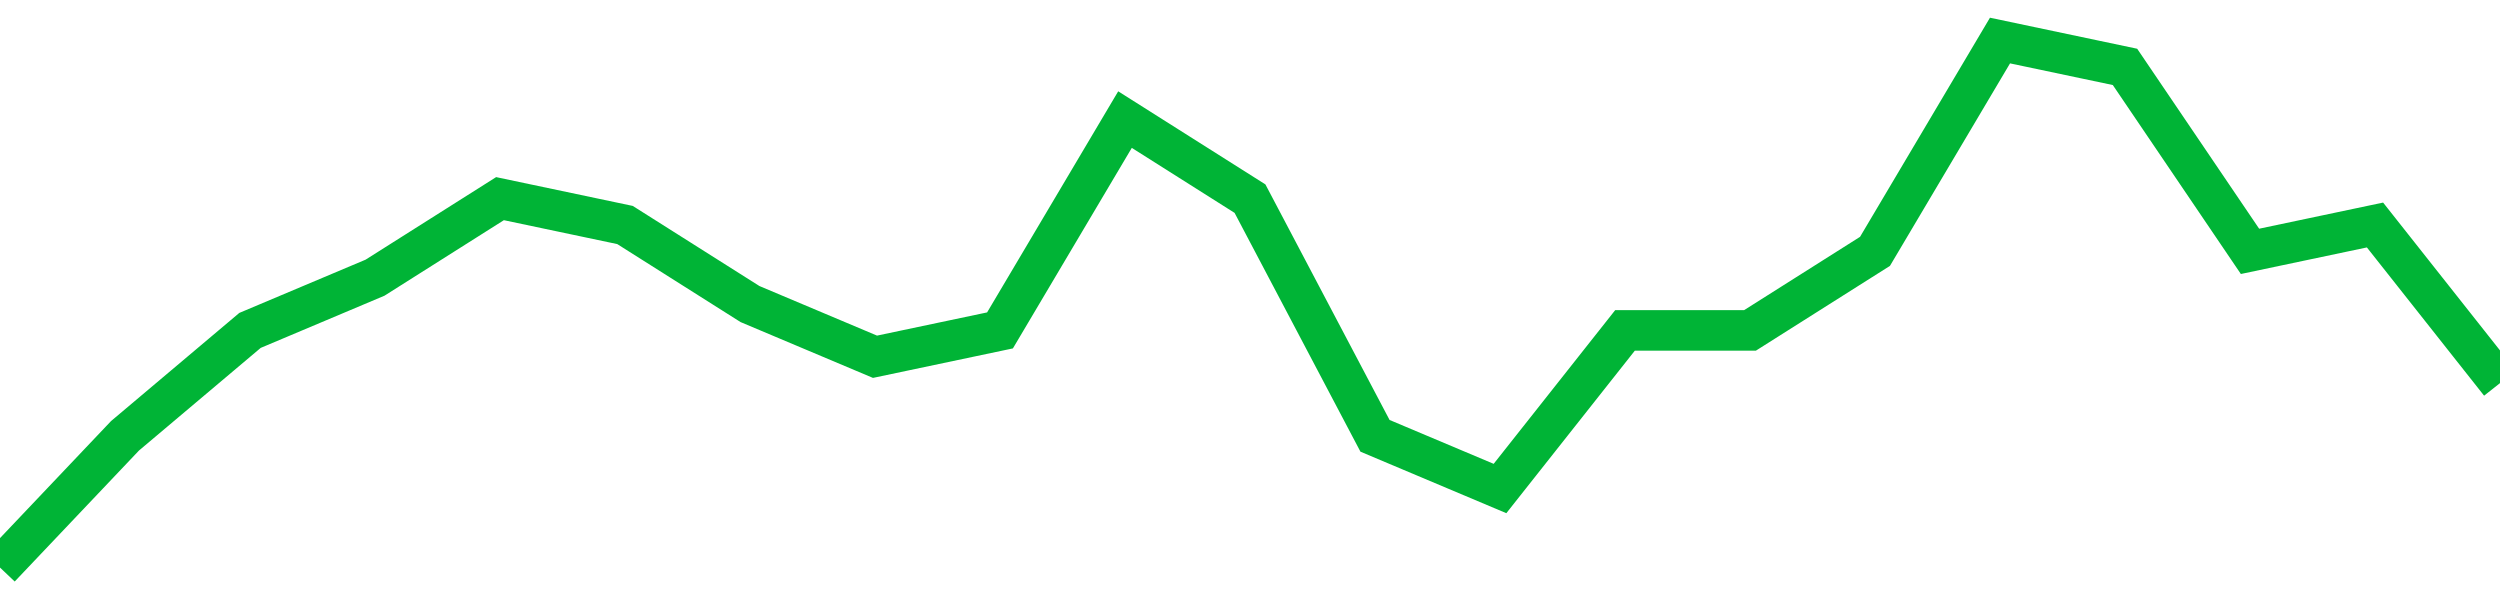 <!-- Generated with https://github.com/jxxe/sparkline/ --><svg viewBox="0 0 185 45" class="sparkline" xmlns="http://www.w3.org/2000/svg"><path class="sparkline--fill" d="M 0 42 L 0 42 L 9.25 32.25 L 18.5 24.45 L 27.75 20.55 L 37 14.7 L 46.25 16.65 L 55.5 22.5 L 64.75 26.4 L 74 24.45 L 83.25 8.85 L 92.5 14.7 L 101.75 32.25 L 111 36.15 L 120.25 24.45 L 129.5 24.45 L 138.75 18.6 L 148 3 L 157.25 4.95 L 166.5 18.6 L 175.75 16.65 L 185 28.35 V 45 L 0 45 Z" stroke="none" fill="none" ></path><path class="sparkline--line" d="M 0 42 L 0 42 L 9.25 32.25 L 18.5 24.45 L 27.75 20.55 L 37 14.7 L 46.25 16.65 L 55.5 22.5 L 64.75 26.4 L 74 24.45 L 83.25 8.85 L 92.5 14.7 L 101.75 32.25 L 111 36.15 L 120.25 24.45 L 129.5 24.45 L 138.75 18.6 L 148 3 L 157.25 4.95 L 166.5 18.6 L 175.75 16.65 L 185 28.35" fill="none" stroke-width="3" stroke="#00B436" ></path></svg>